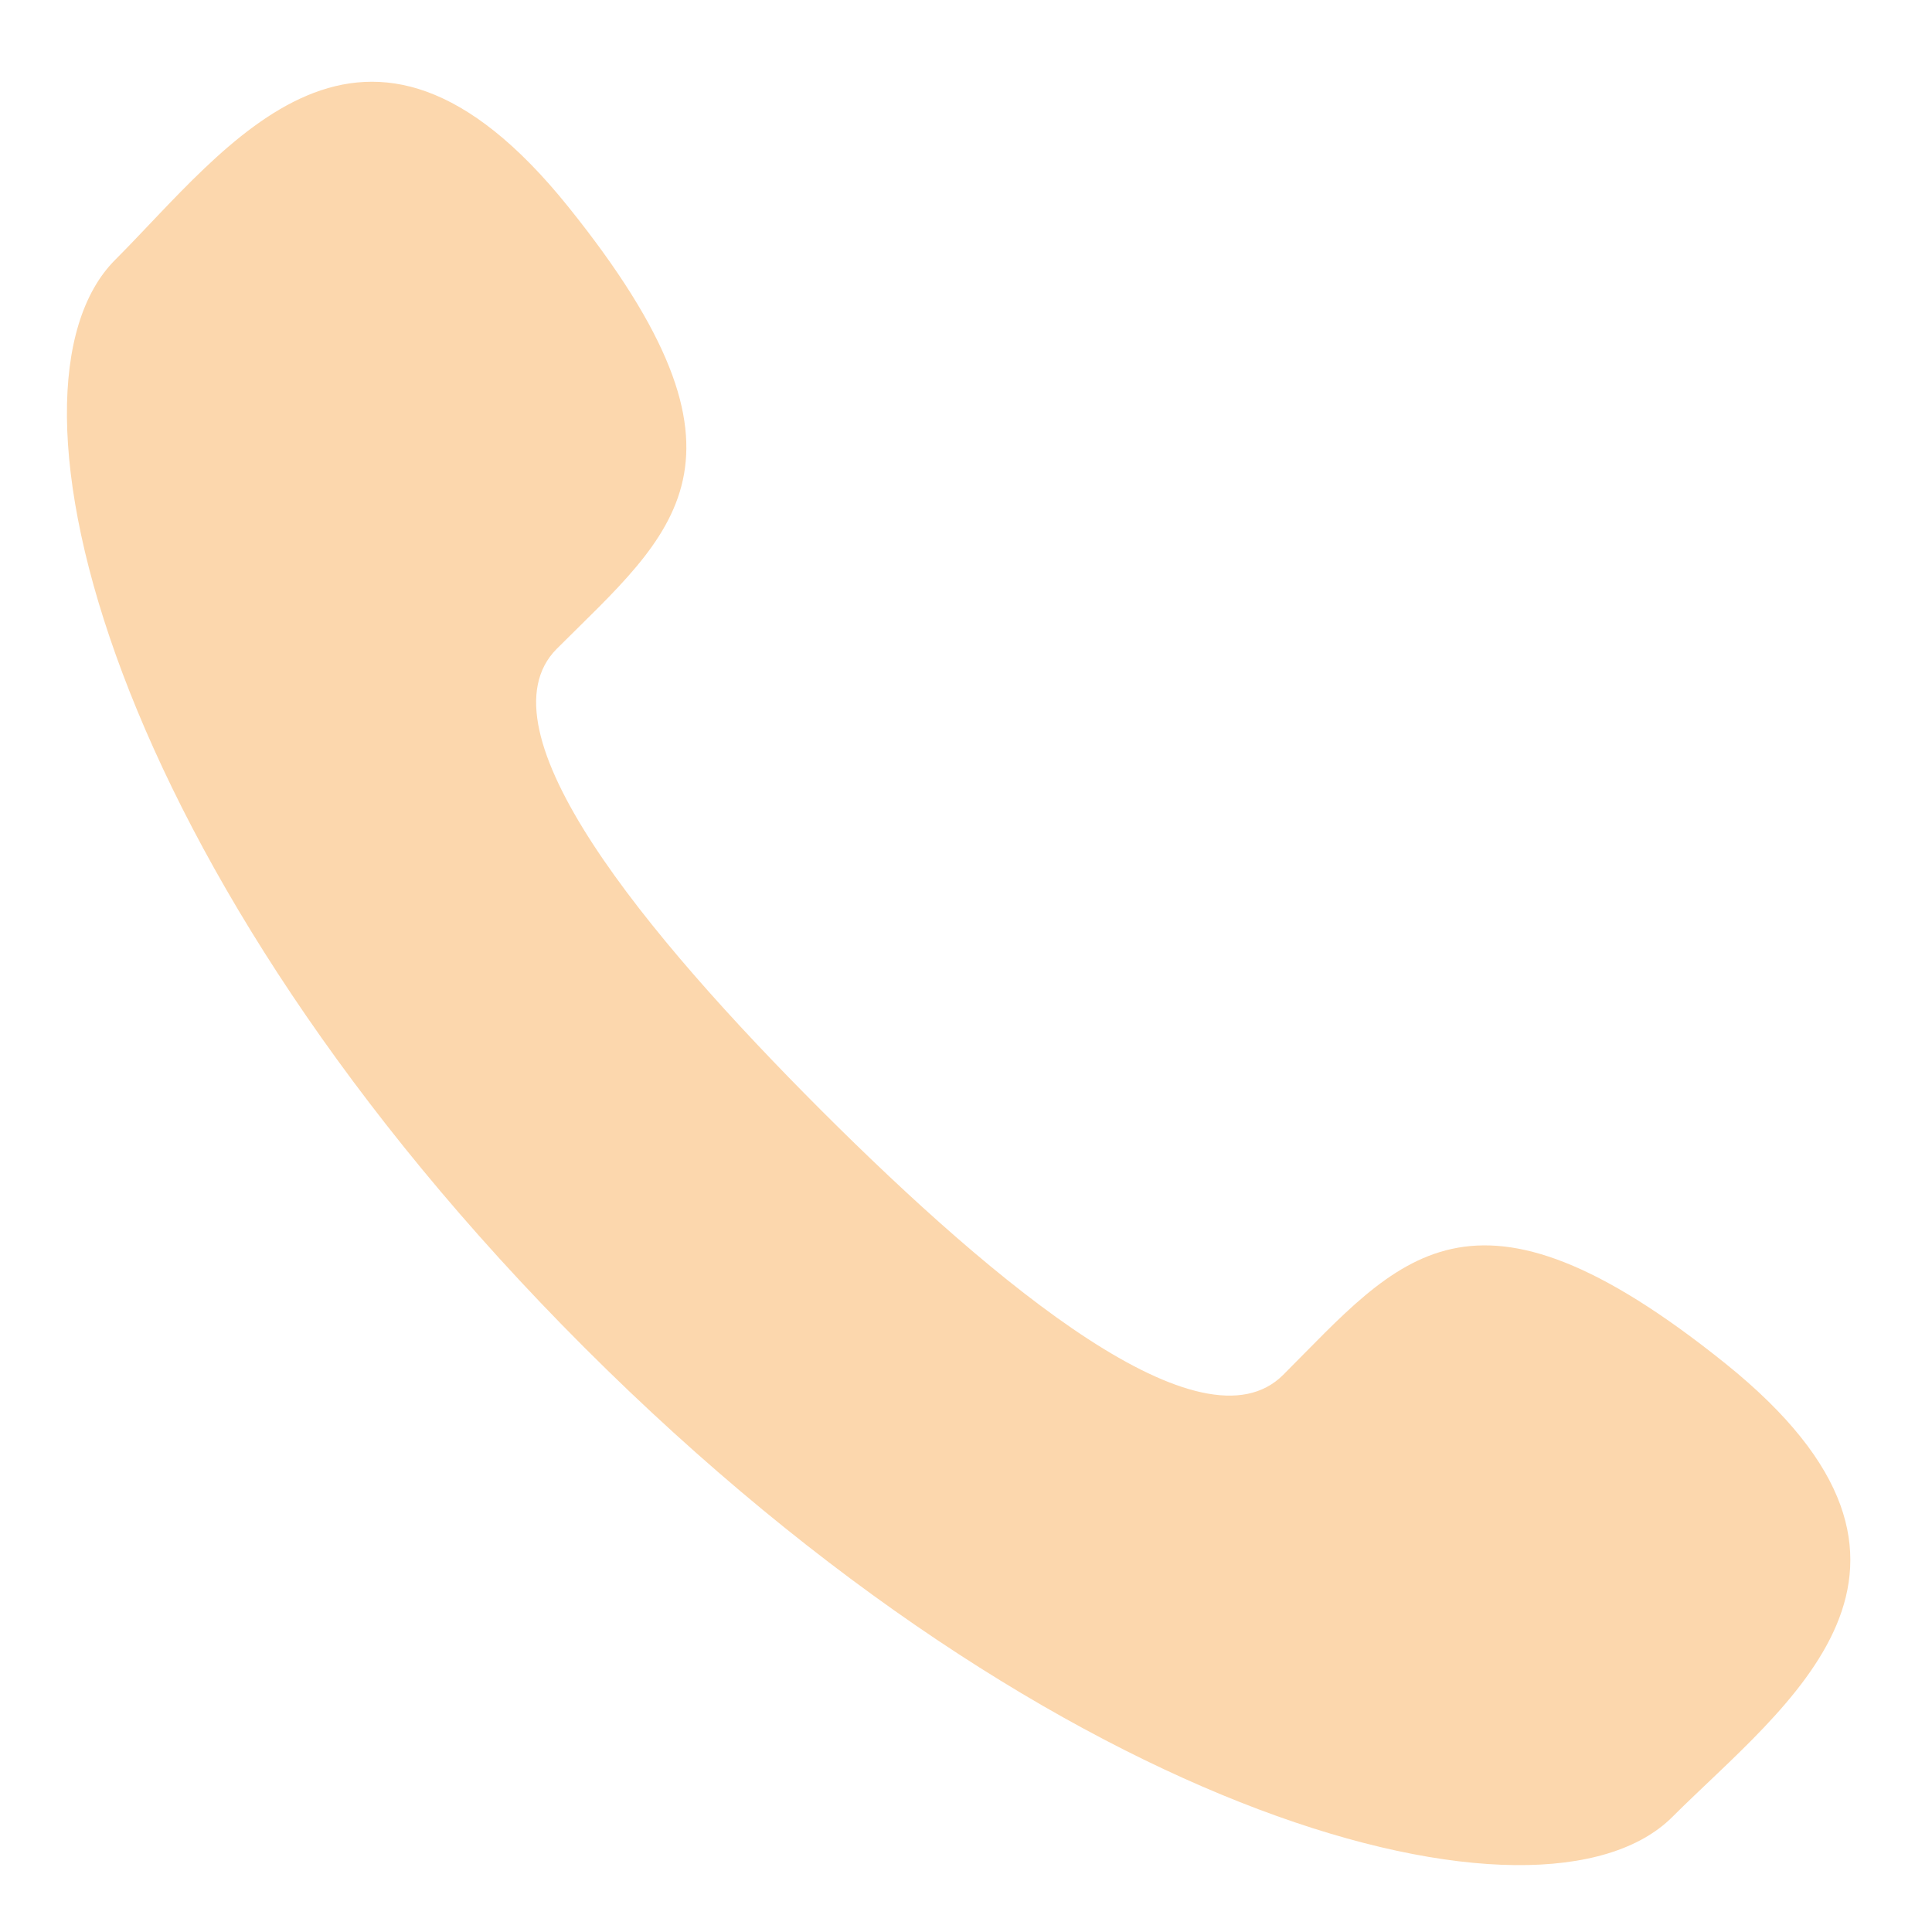 <svg width="20" height="20" viewBox="0 0 20 20" fill="none" xmlns="http://www.w3.org/2000/svg">
<path d="M8.503 11.496C10.33 13.321 12.447 15.069 13.284 14.232C14.48 13.035 15.219 11.992 17.86 14.114C20.5 16.235 18.472 17.65 17.312 18.809C15.973 20.147 10.982 18.88 6.049 13.949C1.117 9.017 -0.147 4.027 1.193 2.689C2.353 1.528 3.761 -0.499 5.883 2.141C8.005 4.78 6.963 5.518 5.764 6.716C4.93 7.553 6.677 9.669 8.503 11.496Z" fill="#FCD7AD"/>
</svg>
